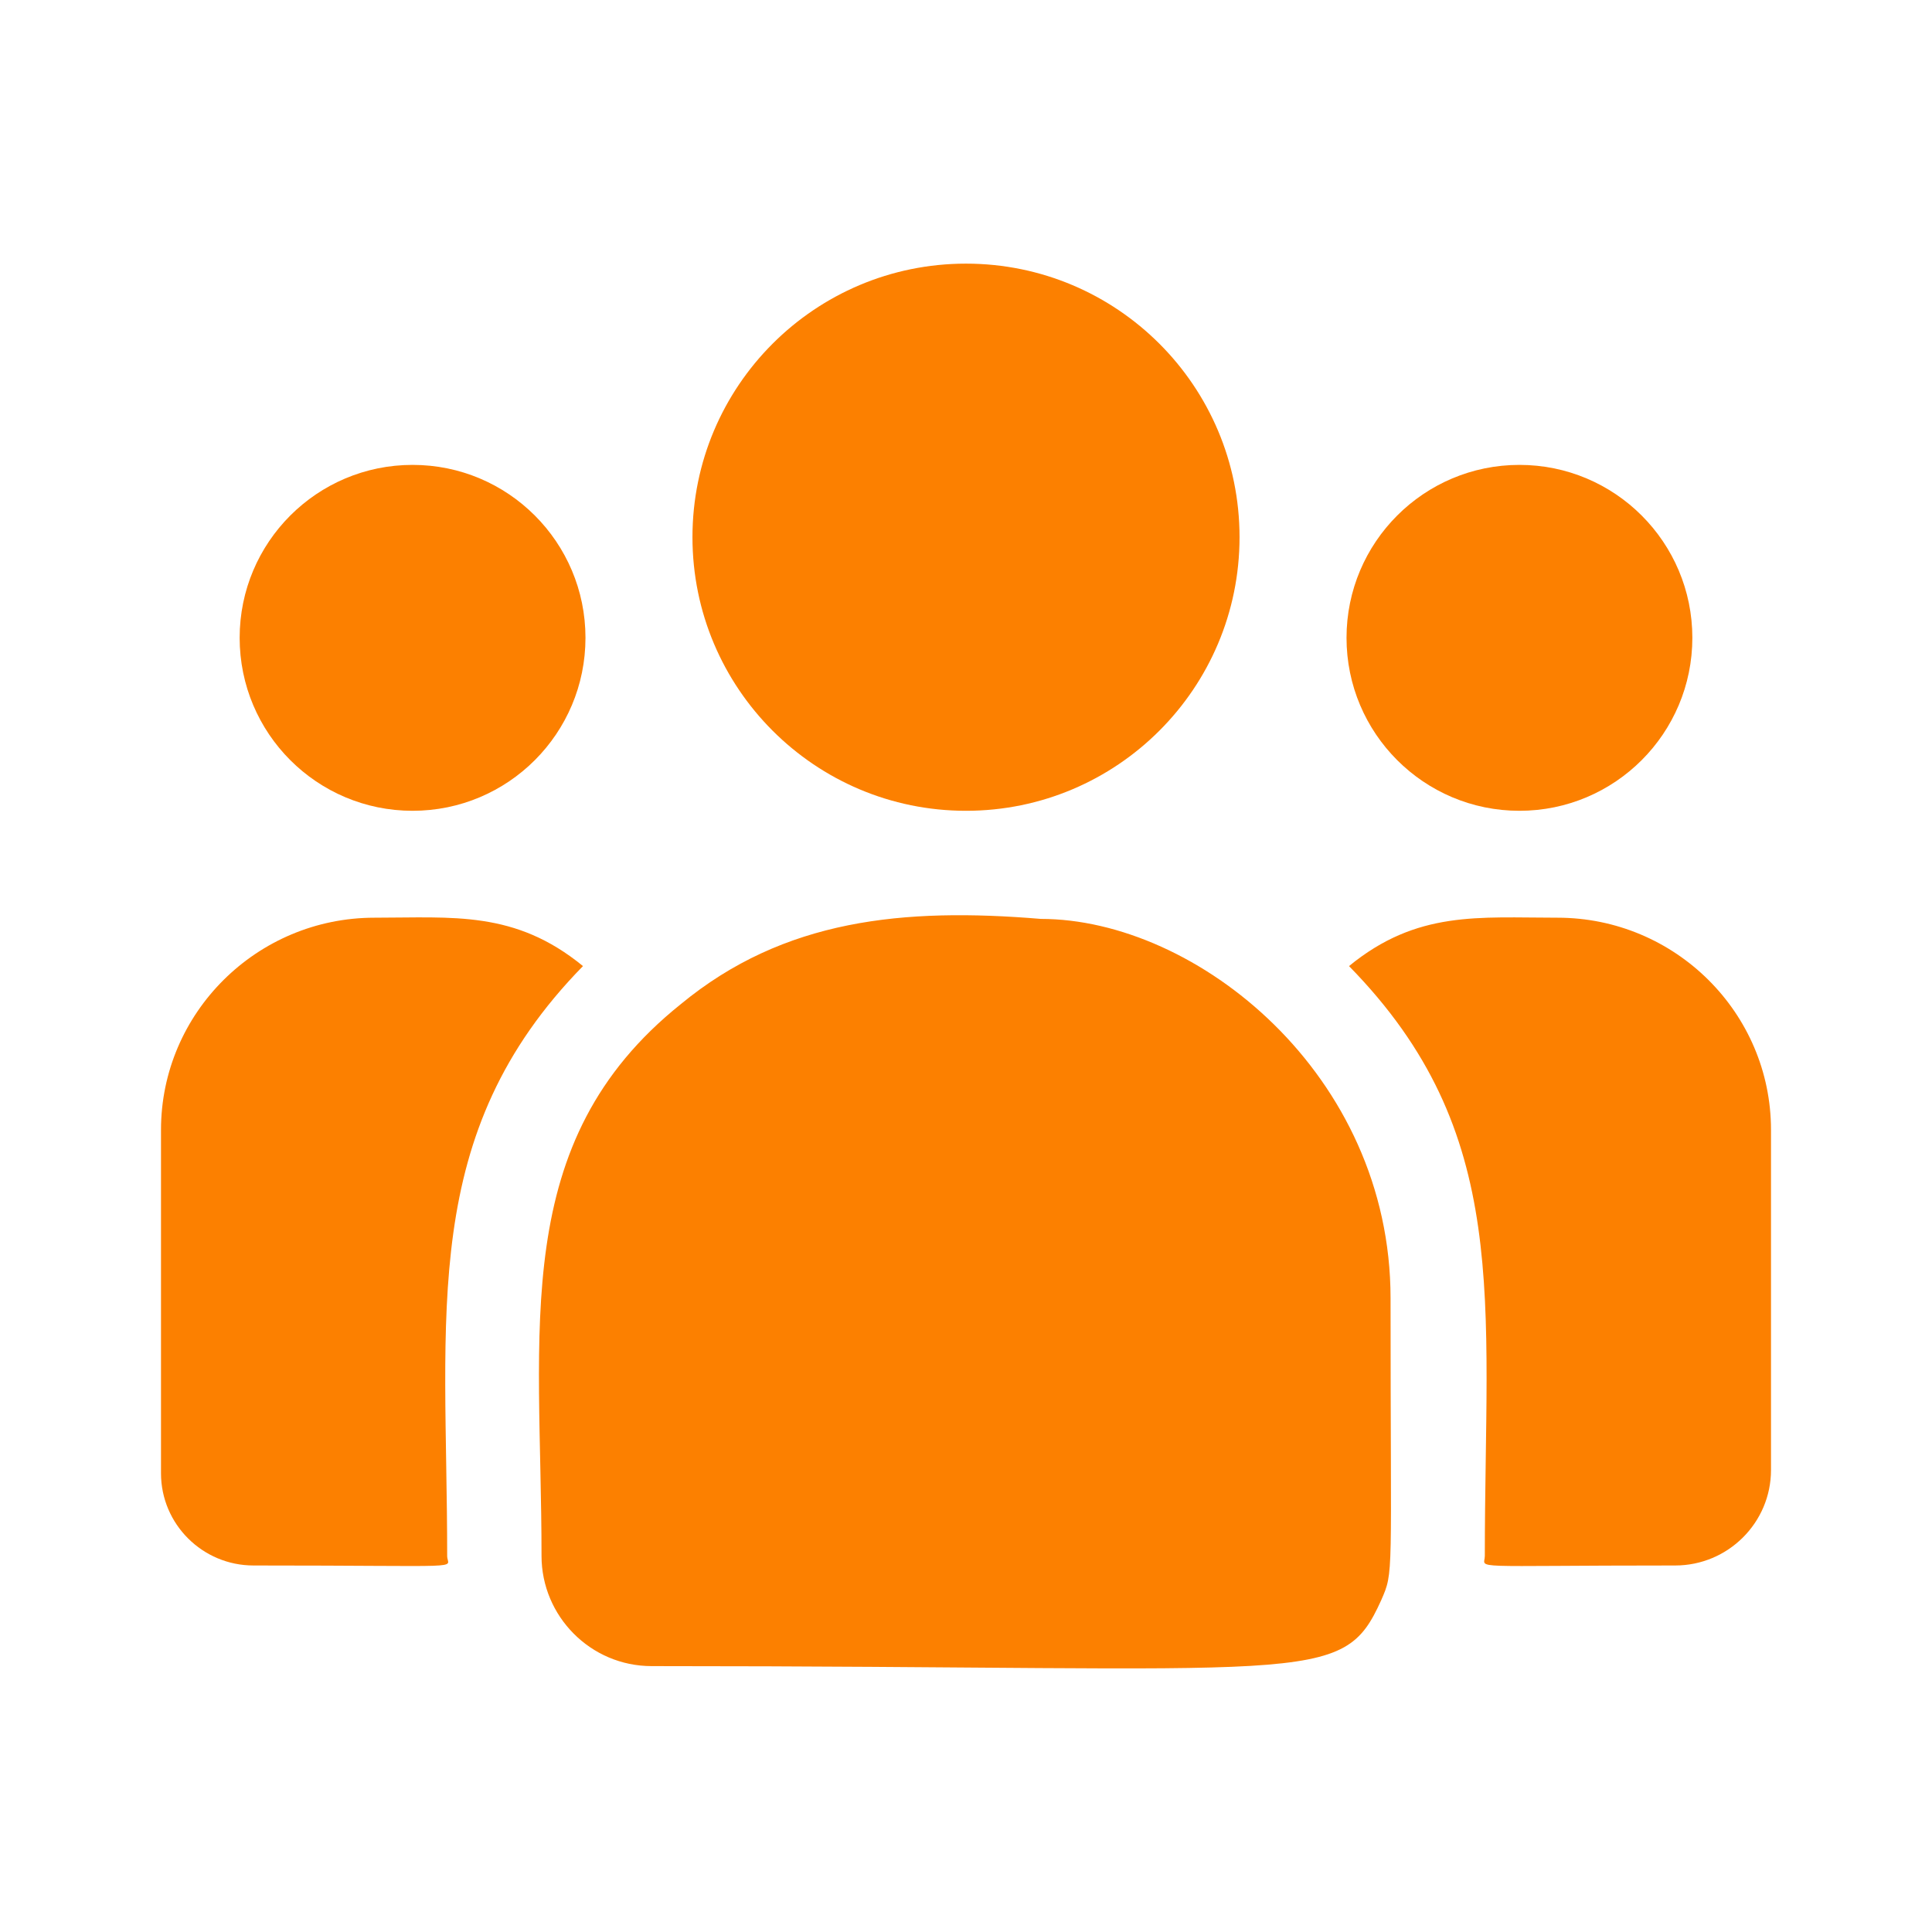<svg width="24" height="24" viewBox="0 0 24 24" fill="none" xmlns="http://www.w3.org/2000/svg">
<g clip-path="url(#clip0_453_6649)">
<path d="M12 10.072C13.877 10.072 15.398 8.55 15.398 6.673C15.398 4.796 13.877 3.275 12 3.275C10.123 3.275 8.602 4.796 8.602 6.673C8.602 8.55 10.123 10.072 12 10.072Z" fill="#FC8000"/>
<path d="M18.875 10.072C20.061 10.072 21.023 9.11 21.023 7.923C21.023 6.737 20.061 5.775 18.875 5.775C17.689 5.775 16.727 6.737 16.727 7.923C16.727 9.11 17.689 10.072 18.875 10.072Z" fill="#FC8000"/>
<path d="M5.125 10.072C6.312 10.072 7.273 9.11 7.273 7.923C7.273 6.737 6.312 5.775 5.125 5.775C3.938 5.775 2.977 6.737 2.977 7.923C2.977 9.11 3.938 10.072 5.125 10.072Z" fill="#FC8000"/>
<path d="M7.242 12.001C6.396 11.308 5.63 11.4 4.652 11.4C3.19 11.4 2 12.583 2 14.036V18.302C2 18.933 2.515 19.447 3.149 19.447C5.884 19.447 5.555 19.496 5.555 19.329C5.555 16.306 5.197 14.089 7.242 12.001Z" fill="#FC8000"/>
<path d="M12.93 11.415C11.222 11.273 9.738 11.417 8.457 12.474C6.314 14.19 6.727 16.501 6.727 19.328C6.727 20.076 7.335 20.697 8.095 20.697C16.34 20.697 16.668 20.962 17.157 19.88C17.317 19.514 17.274 19.63 17.274 16.127C17.274 13.345 14.864 11.415 12.93 11.415ZM19.348 11.4C18.365 11.4 17.603 11.309 16.758 12.001C18.788 14.073 18.445 16.139 18.445 19.328C18.445 19.497 18.172 19.447 20.81 19.447C21.466 19.447 22 18.915 22 18.261V14.036C22 12.582 20.81 11.4 19.348 11.4Z" fill="#FC8000"/>
</g>
<defs>
<clipPath id="clip0_453_6649">
<rect width="20" height="20" fill="white" transform="translate(2 2)"/>
</clipPath>
</defs>
</svg>
